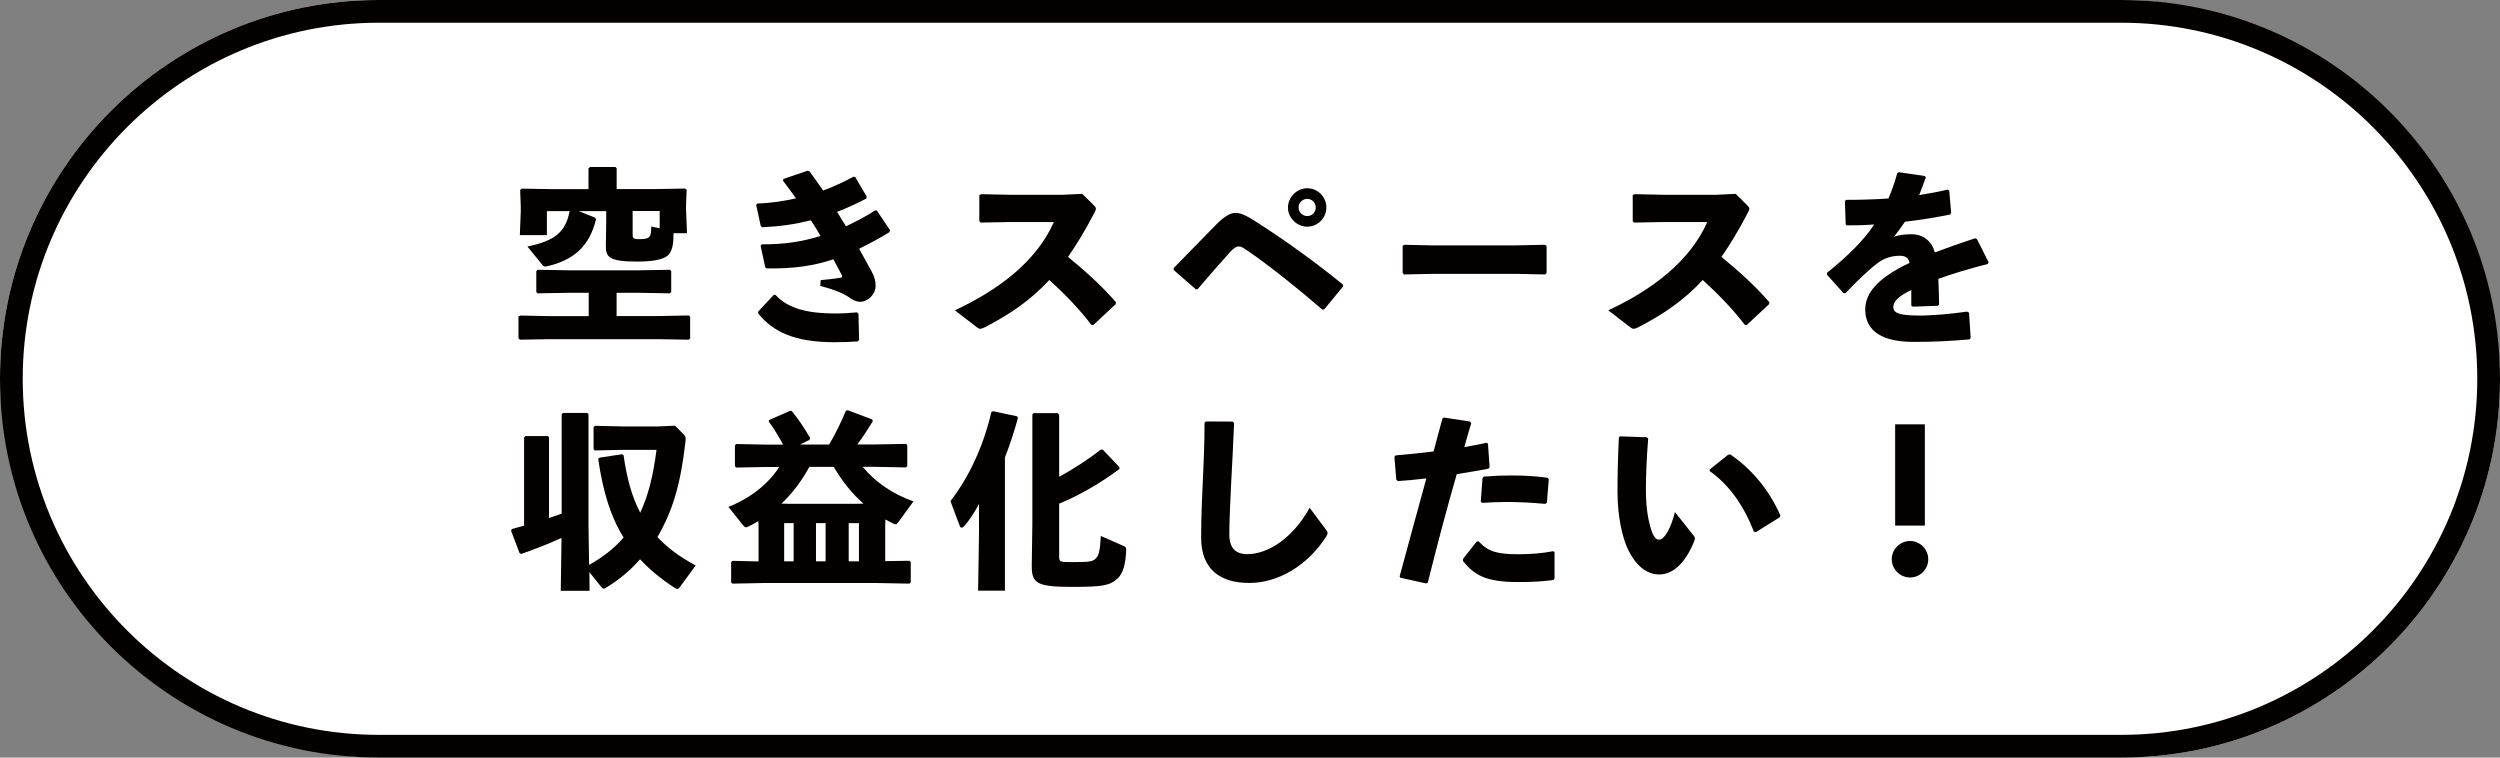<svg viewBox="0 0 330 100" xmlns="http://www.w3.org/2000/svg"><rect x="0" y="0" width="330" height="100" fill="#808080" stroke="none"/><rect fill="#fff" height="100" rx="50" width="330"/><g fill="#040000"><path d="m280 3c25.92 0 47 21.08 47 47s-21.08 47-47 47h-230c-25.92 0-47-21.08-47-47s21.08-47 47-47zm0-3h-230c-27.62 0-50 22.39-50 50 0 27.61 22.39 50 50 50h230c27.61 0 50-22.39 50-50 0-27.61-22.39-50-50-50z"/><path d="m77.71 38.65h-2.6l-4.15.07-.17-.17v-2.77l.17-.17 4.15.07h9.2l4.12-.07.17.17v2.77l-.17.17-4.12-.07h-2.92v3.07h5.47l4.07-.08.17.18v2.85l-.17.17-4.07-.07h-14.42l-3.8.07-.2-.17v-2.9l.25-.12 3.75.08h5.27v-3.07zm0-16.44.17-.17h3.35l.17.17v2.75h4.92l4.12-.07.2.17-.08 1.9v.72l.12 3.1h-1.77c0 1.47-.17 2.25-.62 2.8-.35.42-1.3.95-4.12.95-3.75 0-4.2-.55-4.2-2.07l.05-3.17v-1.42h-3.62l2.17.87.1.23c-.87 3.55-2.95 5.4-6.55 6.2-.28.05-.4-.03-.55-.23l-1.95-2.4c3.67-.75 5.05-1.95 5.57-4.67h-3v3.17h-3.57l.12-3.1v-.75l-.08-2.12.22-.17 4.1.07h4.7v-2.75h.03zm9.37 5.64h-3.57v3.12c0 .45.08.6.85.6 1.47 0 1.6-.27 1.6-1.67l1.12.23v-2.27z"/><path d="m100.56 32.25c2.95.02 5.22-.33 7.75-1.1-.4-.7-.83-1.38-1.27-2.07-2.1.52-3.97.8-6.42.92l-.2-.17-.6-2.75.1-.2c2.02-.1 3.47-.32 5.15-.7-.5-.72-1.08-1.47-1.7-2.3l.02-.25 3.22-1.1.25.1c.62.82 1.2 1.67 1.8 2.52 1.23-.45 2.8-1.15 3.97-1.82l.25.02 1.52 2.6-.03.25c-1.15.62-2.72 1.32-3.87 1.77.35.6.65 1.05 1.17 1.9 1.17-.55 2.72-1.35 3.85-2.1l.22.02 1.75 2.6-.08.25c-1.27.8-2.85 1.62-4 2.2.62 1.12 1.2 2.17 1.7 3.1.33.62.47 1.15.47 1.8 0 1.15-1.05 2.1-2.05 2.1-.28 0-.78-.12-1.2-.42-.85-.62-2.02-1.15-4.05-1.67l.05-.77c.83-.07 1.6-.17 2.65-.32.17-.02.25-.12.15-.33-.33-.62-.75-1.4-1.12-2.1-2.67.87-5.15 1.25-8.82 1.2l-.17-.12-.62-2.85.15-.2zm-.48 8.88 2.07-2.22.22.02c1.75 1.95 4.67 2.45 7.9 2.45.85 0 1.42-.02 2.85-.15l.2.2.08 3.47-.2.17c-1.22.08-2.07.1-3.05.1-5.25 0-8.1-1.35-10.07-3.8v-.25z"/><path d="m144.06 42.88c-1.65-2.17-3.67-4.22-5.55-5.92-2.52 2.72-5.27 4.57-8.57 6.27-.25.12-.42.17-.55.17-.15 0-.25-.07-.4-.17l-2.95-2.27c5.75-2.67 10.77-6.45 13.07-11.65h-5.95l-3.72.07-.17-.2v-3.4l.22-.15 3.75.08h7.07l2.55-.12 1.52 1.5c.17.17.28.3.28.45s-.08.33-.23.6c-1.15 2.22-2.3 4.12-3.45 5.77 2.38 1.97 4.25 3.62 6.32 5.97l-.03.27-2.95 2.75-.28-.03h.02z"/><path d="m157.86 38.2-2.92-2.55-.03-.25c2.52-2.57 4.62-4.75 5.72-5.85.95-.95 1.77-1.45 2.45-1.45.85 0 1.75.55 2.92 1.3 4 2.57 7.62 5.2 11.25 8.15l.03.27-2.47 3-.25.05c-3.32-2.85-6.8-5.65-9.87-7.77-.7-.47-.87-.57-1.2-.57-.3 0-.67.25-1.15.77-1.58 1.77-2.9 3.27-4.25 4.87l-.23.02zm17.22-10.8c0 1.38-1.15 2.52-2.52 2.52s-2.55-1.15-2.55-2.52 1.15-2.55 2.55-2.55 2.52 1.15 2.52 2.55zm-3.67 0c0 .62.53 1.12 1.15 1.12s1.12-.5 1.12-1.12-.5-1.15-1.12-1.15-1.15.5-1.15 1.15z"/><path d="m200.21 36.15h-11.17l-3.72.08-.17-.2v-3.57l.23-.15 3.57.08h11.15l3.85-.08.2.17v3.55l-.18.2-3.75-.08z"/><path d="m230.31 42.88c-1.65-2.17-3.67-4.22-5.55-5.92-2.52 2.72-5.27 4.57-8.57 6.27-.25.12-.42.17-.55.17-.15 0-.25-.07-.4-.17l-2.95-2.27c5.75-2.67 10.77-6.45 13.07-11.65h-5.95l-3.72.07-.17-.2v-3.4l.22-.15 3.75.08h7.07l2.55-.12 1.52 1.5c.17.17.28.3.28.45s-.08.33-.23.6c-1.15 2.22-2.3 4.12-3.45 5.77 2.38 1.97 4.25 3.62 6.32 5.97l-.03.27-2.95 2.75-.28-.03h.02z"/><path d="m241.18 36c2.8-2.27 4.77-4.2 6.22-6.37-1.2.1-2.45.12-3.62.12l-.15-.15-.1-3.07.17-.15c1.87 0 3.72-.05 5.57-.18.45-1.02.83-2.12 1.17-3.35l.2-.12 3.42.5.15.17c-.3.88-.6 1.62-.88 2.35 1.25-.2 2.5-.42 3.75-.72l.22.12.25 2.95-.15.22c-1.83.38-3.87.7-5.95.95-.4.6-.95 1.38-1.45 1.97.75-.22 1.35-.32 2.35-.32 1.55 0 2.67.97 3.05 2.4 1.58-.6 3.35-1.22 5.3-1.87l.25.1 1.55 3.07-.12.22c-2.52.65-4.67 1.3-6.52 1.97.05.97.08 2.2.1 3.4l-.17.15-3.3.12-.2-.15v-2.05c-1.52.73-2.37 1.42-2.37 2.27s1 1.07 3.22 1.1c1.83.02 4.32-.2 6.52-.52l.25.15.22 3.32-.15.2c-2.38.2-4.47.33-7.4.33-5.05 0-6.37-2.12-6.37-4.27 0-2.4 2.02-4.07 4.35-5.4.45-.25.95-.5 1.5-.75-.12-.62-.5-.95-1.25-.95-1 0-1.97.25-2.85.88-1.1.8-2.8 2.4-4.35 4.05l-.25.02-2.2-2.45v-.27h.02z"/><path d="m74.13 71c-1.45.67-3.32 1.42-5.32 2.12l-.23-.12-1.12-2.95.12-.22c.55-.15 1.07-.3 1.6-.45v-11.62l.17-.2h2.95l.17.17v10.65c.55-.2 1.12-.38 1.67-.58v-13.12l.17-.17h3.2l.17.17v14.67l.08 5.22c1.67-.95 3.3-2.12 4.55-3.62-1.72-2.77-2.72-6.07-3.35-10.37l.18-.17 2.95-.45.22.12c.42 2.97 1.08 5.47 2.2 7.6 1.05-2.27 1.7-4.8 2.15-8.3h-4.42l-3.72.08-.17-.17v-2.9l.17-.18 3.72.08h4.67l2.2-.1 1.27 1.3c.12.12.15.4.1.8-.65 5.8-1.75 9.25-3.7 12.6 1.3 1.4 2.97 2.65 5.05 3.75l-2.1 2.87c-.1.15-.2.23-.32.23-.1 0-.23-.08-.4-.17-1.82-1.2-3.3-2.42-4.52-3.75-1.3 1.48-2.75 2.72-4.57 3.8-.1.05-.17.08-.22.08-.15 0-.25-.12-.38-.28l-1.52-1.9.02 2.47h-3.8l.1-6.97v-.02z"/><path d="m120.05 74.03.17.17v2.67l-.17.17-4.15-.08h-15.2l-4.02.08-.17-.17v-2.67l.17-.17 3.45.08v-4.8l-.03-.52c-.42.25-.87.5-1.32.72-.12.05-.22.1-.3.1-.12 0-.2-.08-.33-.2l-2-2.5c3.05-1.22 5.27-3.07 6.72-5.27h-1.67l-4.02.08-.17-.18v-2.75l.17-.18 4.02.08h2.17c-.58-1.07-1.25-2.2-1.9-3.05l.05-.2 2.82-1.23.17.05c.73.85 1.65 2.2 2.42 3.55l-.08.25-1.25.62h3.85c.85-1.45 1.65-3.1 2.2-4.45l.25-.08 3.25 1.22.05.25c-.65 1.07-1.33 2.1-2.03 3.05h2.27l4.15-.08.17.18v2.75l-.17.18-4.15-.08h-1.57c1.65 2 3.9 3.55 6.7 4.57l-2.02 2.77c-.12.15-.2.25-.35.25-.08 0-.17-.05-.33-.12-.35-.17-.67-.35-1-.52l-.02.85v4.65l3.17-.05h.03zm-13.22-12.4c-.97 1.8-2.2 3.45-3.67 4.85l.8.02h9.1l.92-.02c-1.58-1.38-2.87-3.05-3.92-4.85zm-2.07 7.42h-1.25v5.05h1.25zm4.22 0h-1.27v5.05h1.27zm4.4 0h-1.35v5.05h1.35z"/><path d="m132.66 77.97h-3.55l.12-7.72v-3.72c-.75 1.37-1.37 2.27-1.95 2.9-.15.15-.25.22-.35.22s-.18-.07-.25-.25l-1.22-3.25c2.4-3.12 4.32-7.12 5.4-11.75l.22-.12 3.17.67.12.23c-.55 1.97-1.12 3.7-1.72 5.2v17.6h.01zm7.15-15.04c2.12-1.15 4.2-2.55 5.47-3.57l.28-.02 2.2 2.32v.25c-2.37 1.77-5.1 3.4-7.95 4.57v6.95c0 .72.03.77 1.65.77 2.4 0 2.75-.07 3.15-.45.43-.38.6-1.07.7-3l3.07 1.35c.2.07.28.2.28.5-.08 1.82-.38 3.1-1.2 3.82-1 .88-1.92 1.05-6.02 1.05-4.72 0-5.25-.55-5.25-2.82l.08-5.47v-14.45l.17-.2h3.17l.2.23z"/><path d="m159.18 55.63 3.52.02.2.18c-.12 3.1-.25 5.22-.38 7.8-.1 2.17-.25 4.97-.25 6.92 0 1.8.85 2.6 2.35 2.6 2.87 0 6.12-2.25 8.25-6.12l2.17 2.9c.22.27.27.48.08.8-2.47 3.92-6.4 6.22-10.22 6.22s-6.35-1.77-6.35-6c0-3.47.17-5.8.25-8.07.08-1.95.2-4.15.2-7.07l.17-.17h.01z"/><path d="m184.76 76.05c1.28-4.75 2.4-8.8 3.52-12.9-1.27.15-2.52.27-3.77.35l-.2-.17-.25-3.02.17-.2c1.85-.15 3.47-.33 5-.52.38-1.4.77-2.87 1.17-4.35l.22-.12 3.42.52.17.23c-.32 1.02-.65 2.15-.92 3.15 1-.17 2-.37 2.92-.57l.2.1.22 3.12-.17.2c-1.35.25-2.77.5-4.17.72-1.33 4.62-2.55 9.2-3.82 14.32l-.23.1-3.4-.75-.1-.2h.02zm8.35-2.27 1.82-2.3.25-.02c1.25 1.35 2.42 1.7 5.27 1.7 1.52 0 3.17-.12 4.55-.4l.2.1v3.5l-.15.2c-1.55.2-2.67.27-4.72.27-4.37 0-5.77-1.02-7.22-2.77v-.27zm2.35-7.58.23-3.07.17-.22c1.25-.1 2.47-.15 3.65-.15 1.7 0 3.32.1 4.75.3l.18.2-.25 3.1-.23.15c-1.7-.15-3.35-.25-5.12-.25-1.03 0-2.08.05-3.2.12z"/><path d="m213.86 57.6 3.52.12.18.17c-.23 2.77-.3 5.25-.3 6.7 0 2.2.23 3.67.58 4.95.28.97.6 1.7 1.15 1.7.67 0 1.53-1.35 2.1-3.65l2.5 3.15c.17.22.17.35.07.62-1 2.6-2.62 4.47-4.65 4.47-1.62 0-3.05-1.15-4.05-3.17-.78-1.57-1.45-4.37-1.45-7.77 0-2.02.05-4.42.18-7.15l.17-.15zm11.85 4.35 2.4-1.92.28-.05c2.8 1.9 5.17 4.72 6.62 8.07l-.08.23-3.17 1.97-.25-.08c-1.35-3.45-3.25-6.17-5.85-8z"/><path d="m254.53 73.83c0 1.32-1.1 2.4-2.4 2.4s-2.42-1.07-2.42-2.4 1.1-2.42 2.42-2.42 2.4 1.1 2.4 2.42zm-.45-4.45h-3.92v-13.37h3.92z"/></g></svg>